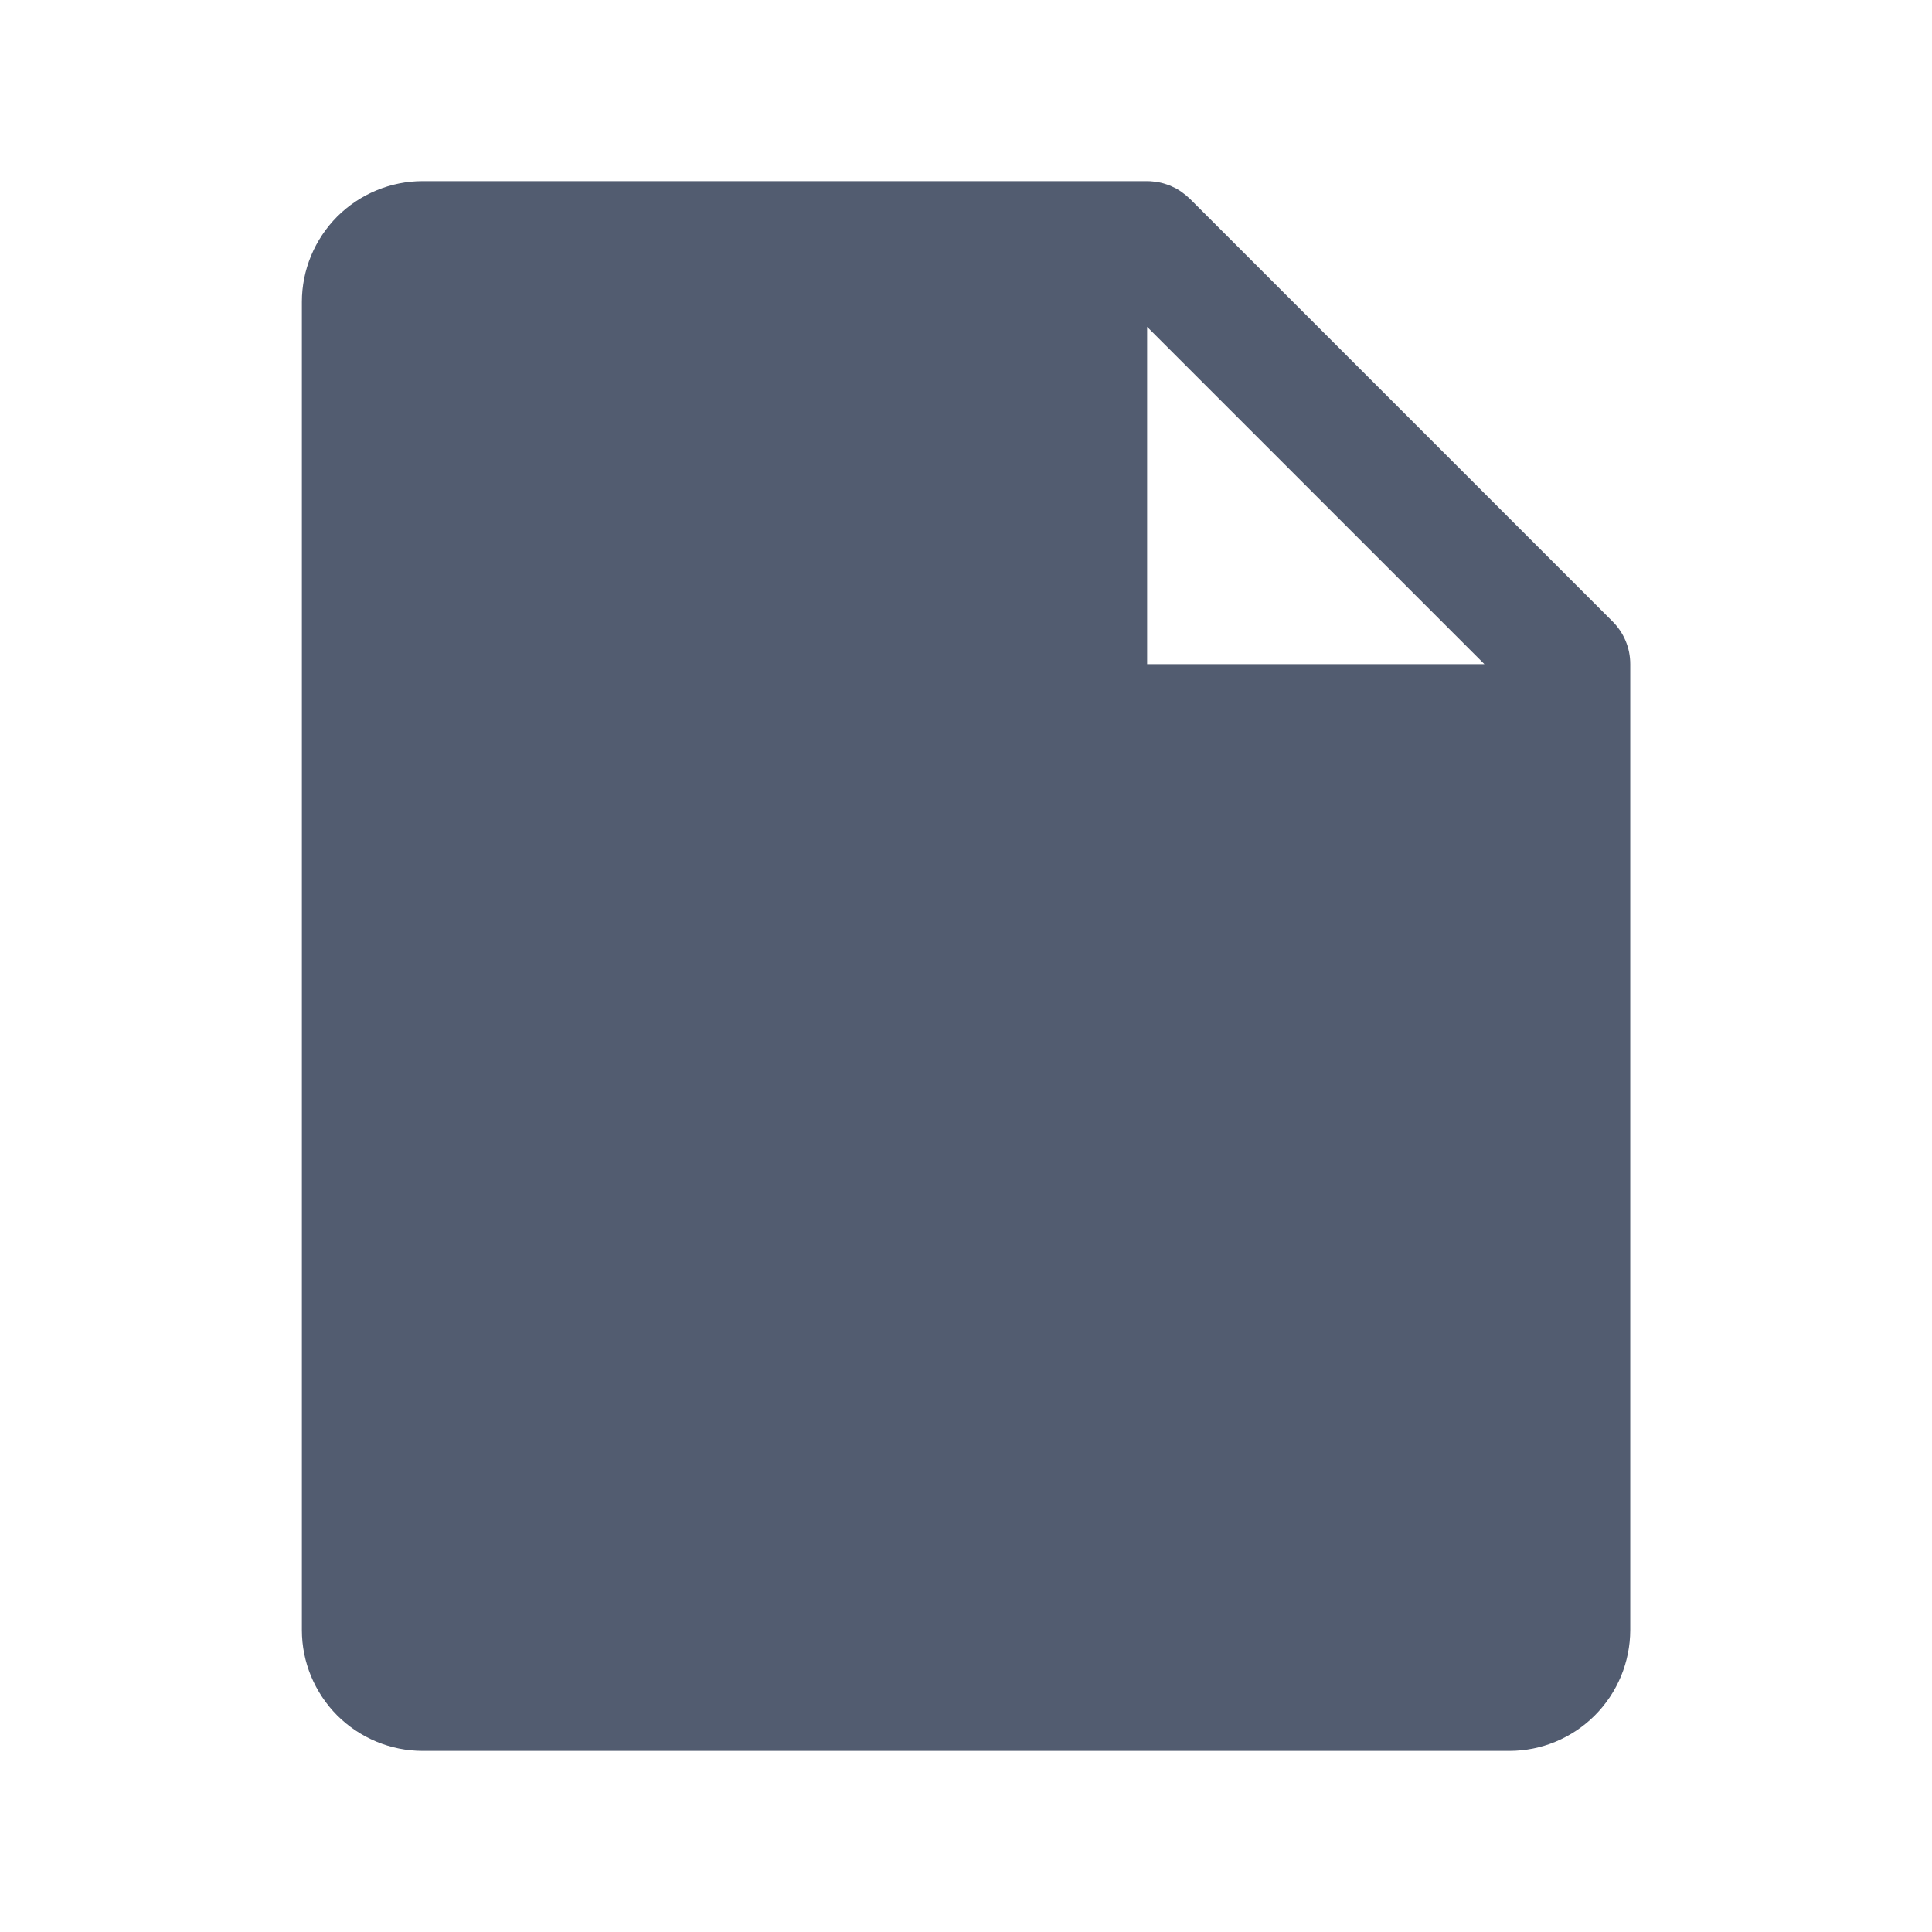 <svg width="16" height="16" viewBox="0 0 16 16" fill="none" xmlns="http://www.w3.org/2000/svg">
<g id="File">
<path id="Vector" d="M13.35 5.142L9.854 1.646C9.849 1.641 9.844 1.637 9.838 1.632C9.832 1.626 9.825 1.62 9.818 1.614C9.813 1.61 9.808 1.607 9.803 1.603C9.795 1.597 9.787 1.59 9.779 1.585C9.775 1.582 9.771 1.58 9.767 1.577C9.757 1.571 9.747 1.565 9.737 1.559C9.734 1.558 9.731 1.557 9.728 1.555C9.716 1.549 9.704 1.543 9.692 1.538C9.69 1.537 9.688 1.537 9.686 1.536C9.673 1.531 9.66 1.526 9.646 1.522C9.644 1.521 9.642 1.521 9.64 1.52C9.627 1.516 9.613 1.513 9.599 1.51C9.594 1.509 9.59 1.509 9.585 1.508C9.574 1.506 9.562 1.504 9.55 1.503C9.534 1.501 9.517 1.5 9.5 1.5H3.5C3.235 1.5 2.981 1.606 2.793 1.793C2.606 1.981 2.5 2.235 2.5 2.5V13.5C2.5 13.765 2.606 14.019 2.793 14.207C2.981 14.394 3.235 14.5 3.5 14.5H12.501C12.766 14.5 13.02 14.394 13.207 14.207C13.395 14.019 13.5 13.765 13.501 13.5V5.51C13.501 5.506 13.501 5.503 13.501 5.5C13.501 5.433 13.488 5.367 13.462 5.306C13.436 5.244 13.398 5.189 13.35 5.142ZM9.5 5.5V2.707L12.293 5.5H9.5Z" fill="#525C70"/>
</g>
</svg>
